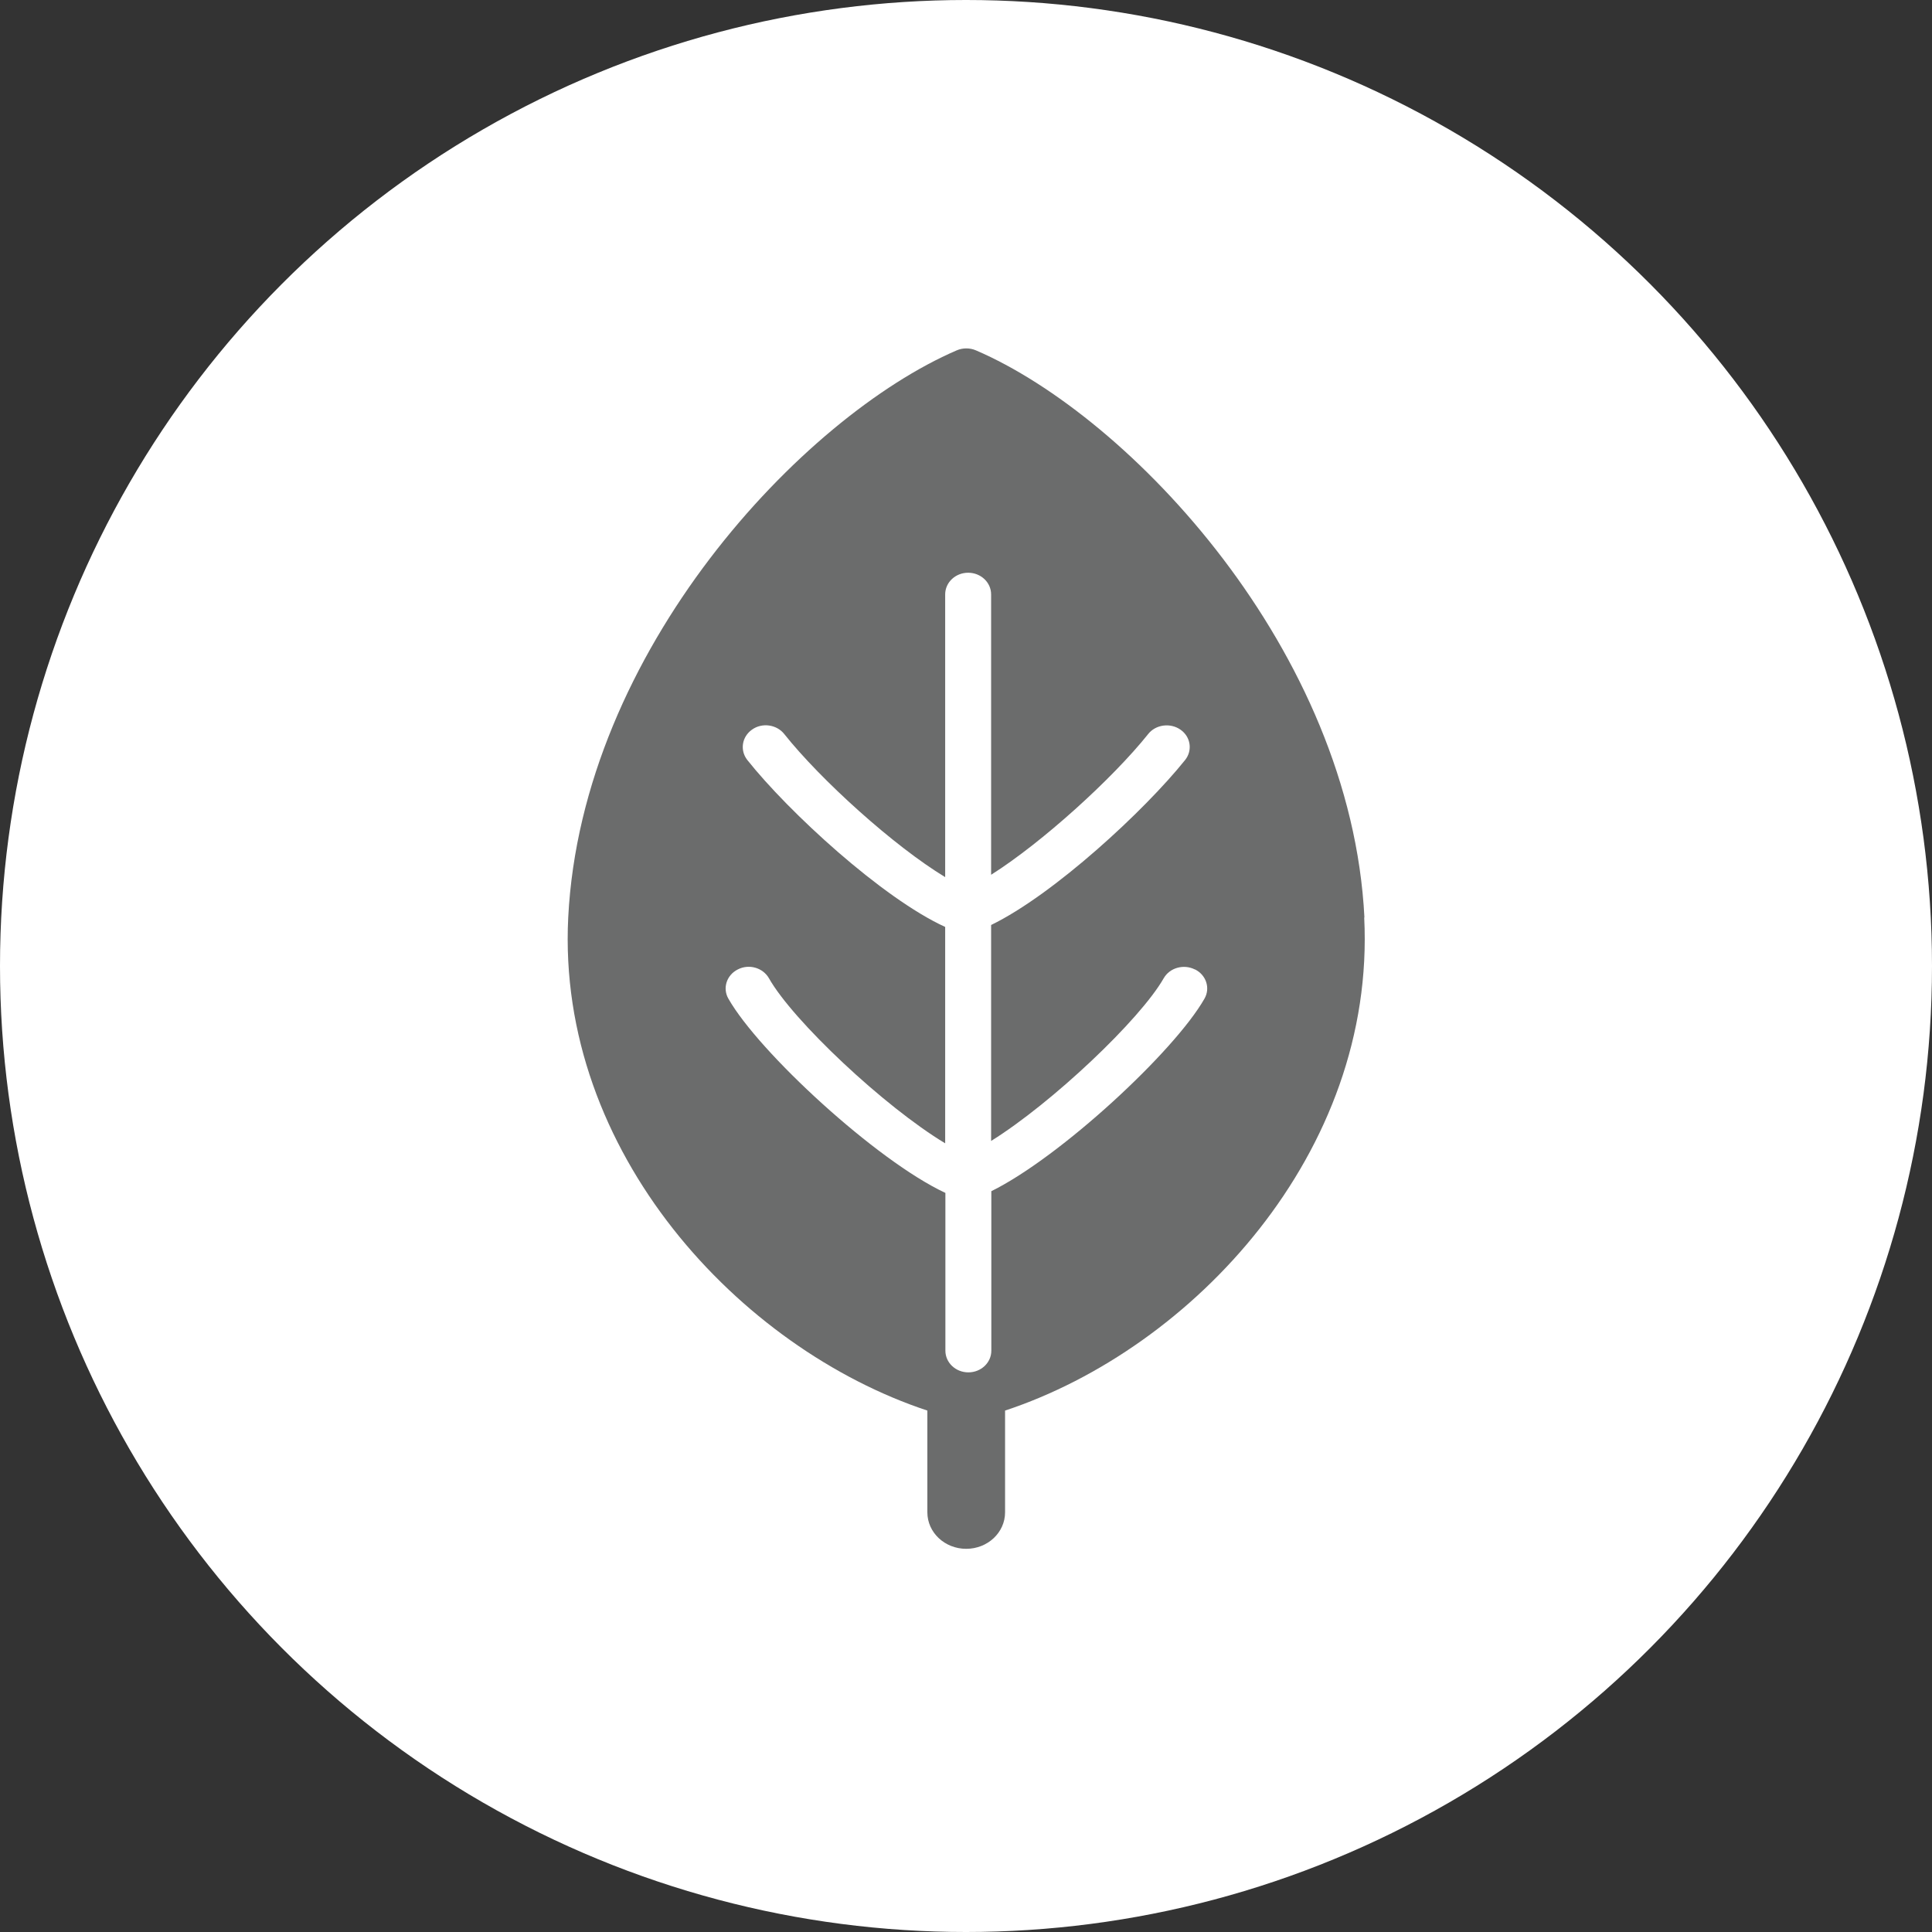 <?xml version="1.0" encoding="UTF-8"?>
<svg id="_レイヤー_2" data-name="レイヤー 2" xmlns="http://www.w3.org/2000/svg" viewBox="0 0 90 90">
  <rect x="0" y="0" width="90" height="90" fill="#333333" stroke="none"/>
  <defs>
    <style>
      .cls-1 {
        fill: #6b6c6c;
      }

      .cls-2 {
        fill: #fff;
      }
    </style>
  </defs>
  <g id="contents">
    <g>
      <circle class="cls-2" cx="45" cy="45" r="45"/>
      <g>
        <path class="cls-1" d="M63.56,42.74c-.63-12.43-10.91-23.33-18.1-26.42-.28-.12-.61-.12-.89,0-7.18,3.09-17.47,13.99-18.1,26.42-.55,10.93,7.99,20.08,16.73,22.97v4.74c0,.94.81,1.7,1.81,1.7s1.81-.76,1.81-1.7v-4.74c8.74-2.89,17.28-12.03,16.73-22.97Z"/>
        <path class="cls-2" d="M55.66,45.16c-.52-.26-1.17-.08-1.45.41-1.1,1.93-5.2,5.81-8.04,7.58v-10.06c2.92-1.42,7.15-5.33,9.04-7.69.35-.44.26-1.08-.22-1.41-.47-.33-1.15-.24-1.5.2-1.66,2.08-4.96,5.07-7.32,6.56v-13.06c0-.56-.48-1.01-1.07-1.01s-1.07.45-1.07,1.01v13.17c-2.38-1.44-5.8-4.53-7.5-6.67-.35-.44-1.03-.54-1.5-.2-.47.33-.57.96-.22,1.41,1.92,2.42,6.29,6.44,9.22,7.78v10.08c-2.84-1.71-7.1-5.72-8.21-7.69-.28-.49-.93-.68-1.45-.41-.52.26-.72.87-.44,1.36,1.42,2.5,6.91,7.56,10.11,9.05v7.35c0,.56.48,1.01,1.07,1.01s1.07-.45,1.07-1.01v-7.43c3.22-1.59,8.53-6.51,9.93-8.97.28-.49.08-1.1-.44-1.36Z"/>
      </g>
    </g>
  </g>
</svg>